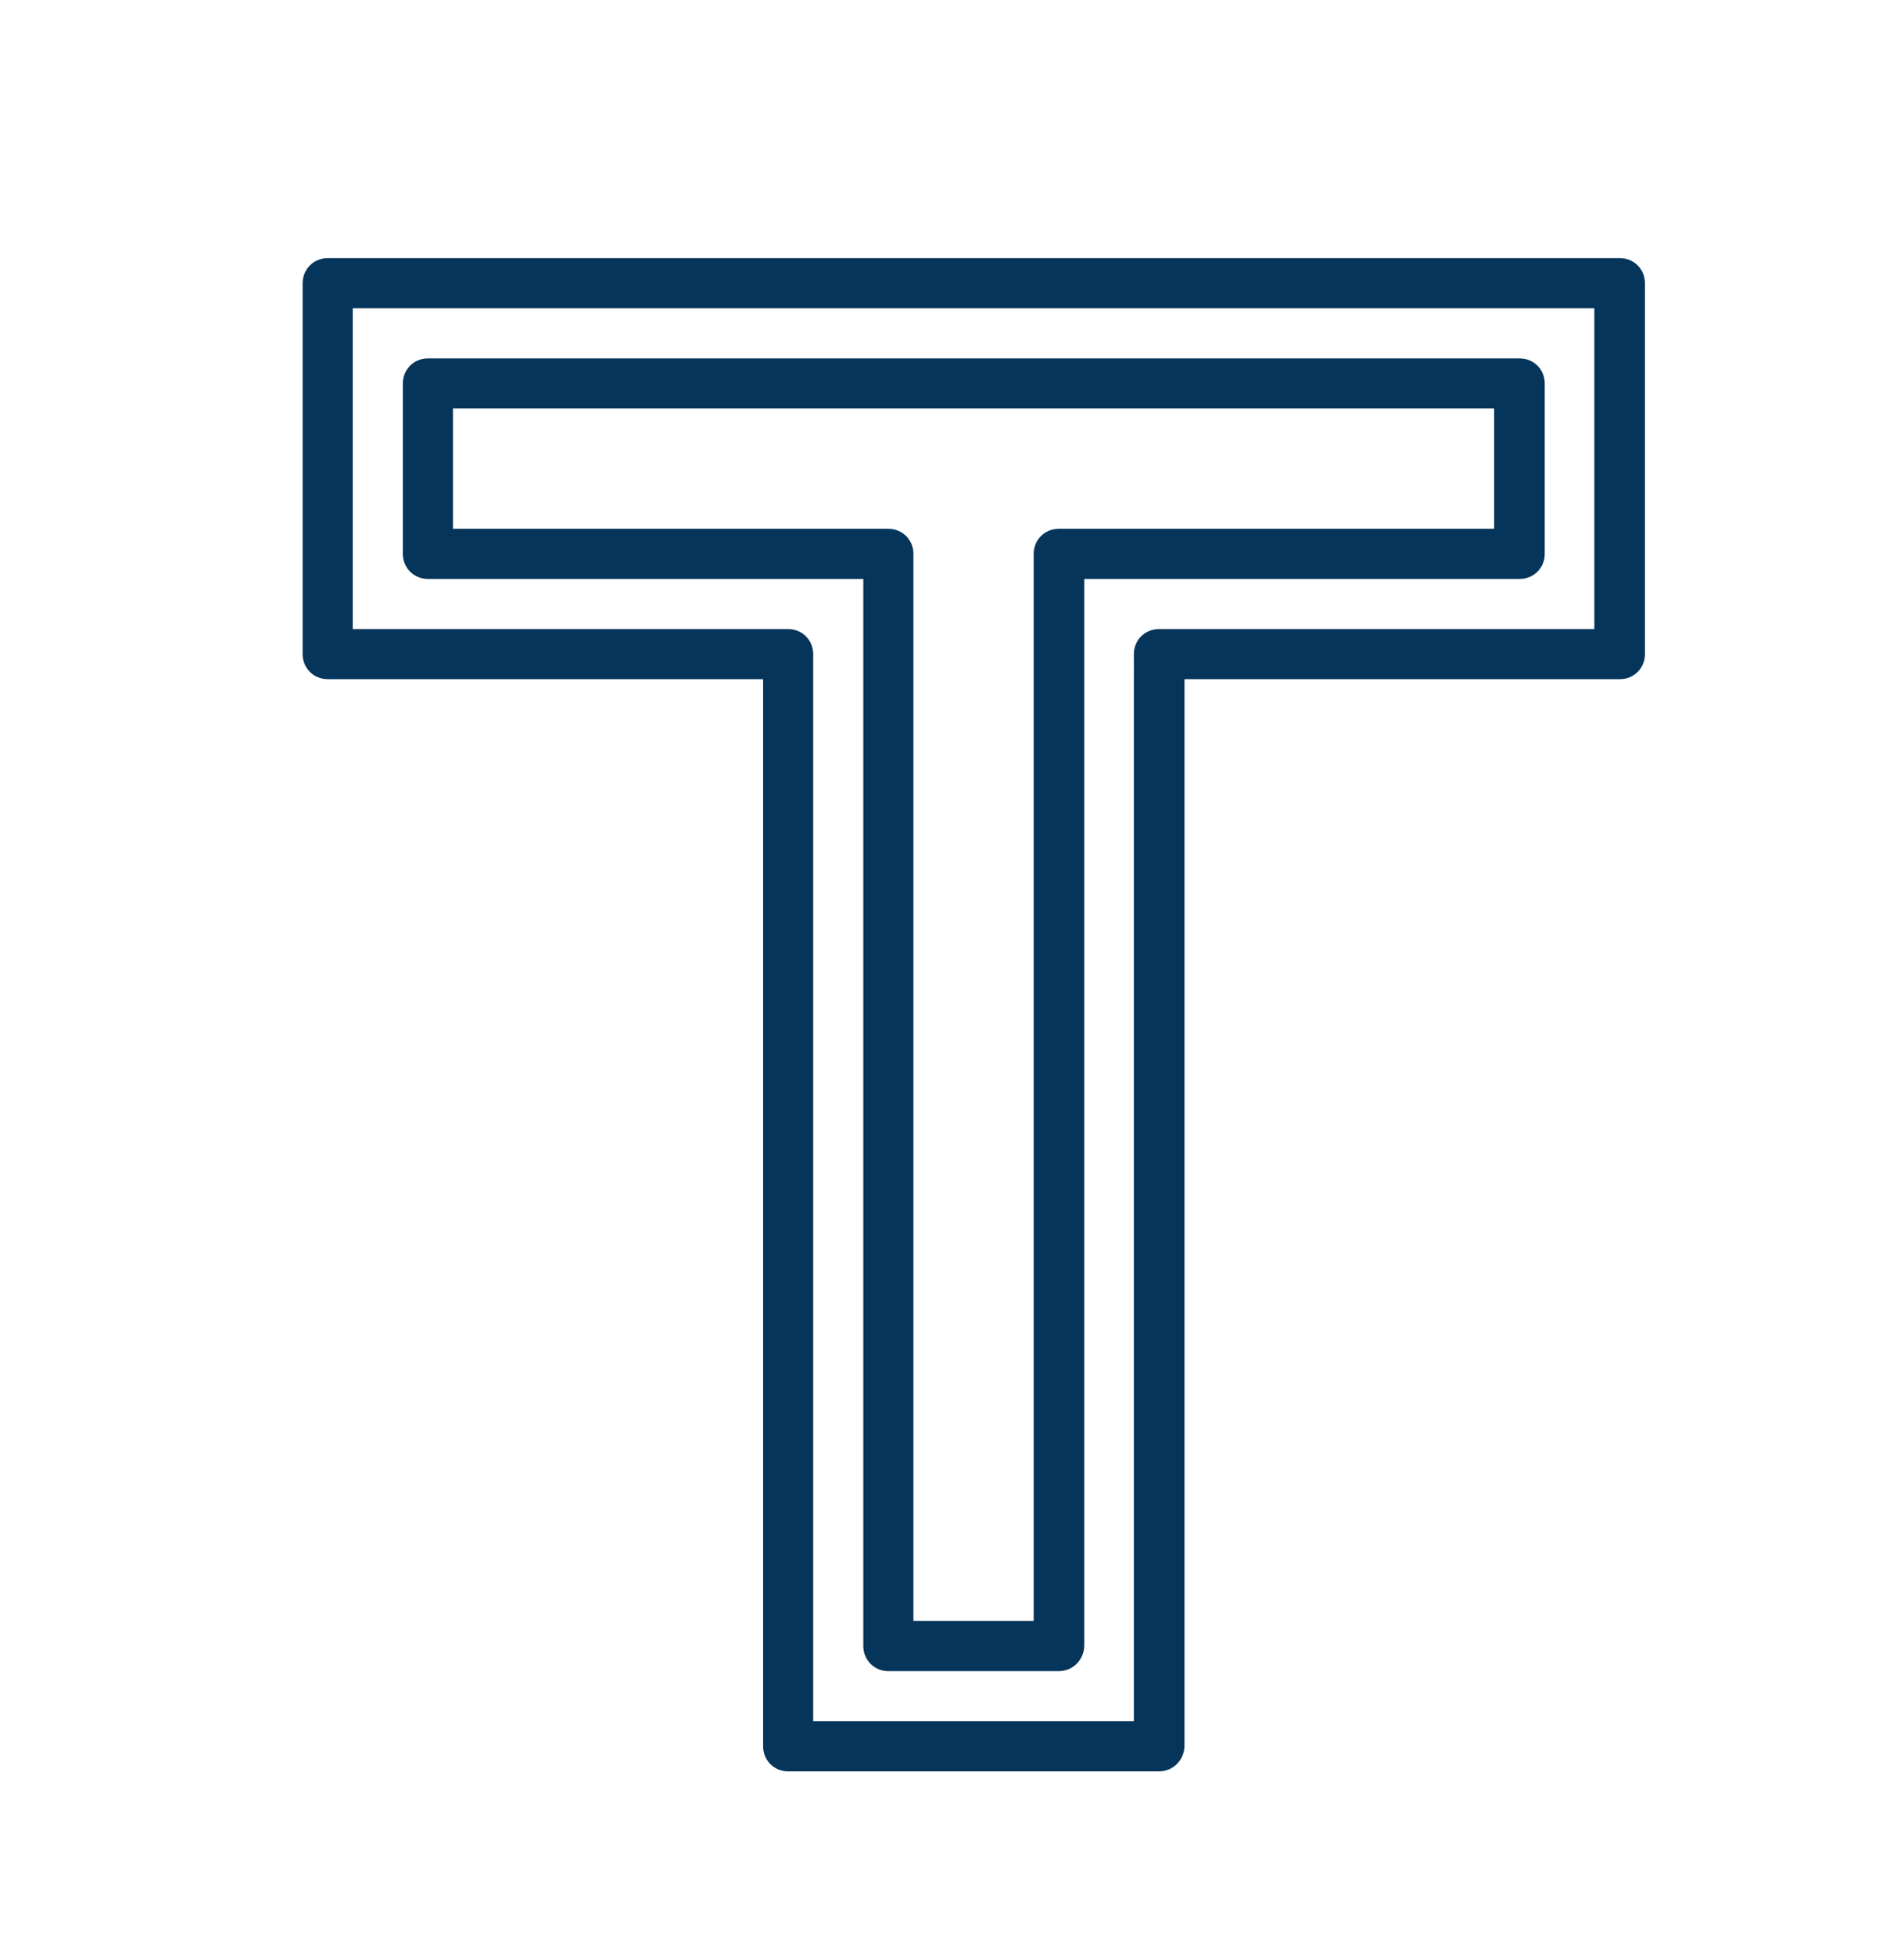 <?xml version="1.0" encoding="UTF-8"?>
<!-- Generator: Adobe Illustrator 27.6.1, SVG Export Plug-In . SVG Version: 6.00 Build 0)  -->
<svg xmlns="http://www.w3.org/2000/svg" xmlns:xlink="http://www.w3.org/1999/xlink" version="1.1" id="Layer_1" x="0px" y="0px" viewBox="0 0 38 39" style="enable-background:new 0 0 38 39;" xml:space="preserve">
<style type="text/css">
	.st0{fill:#05355A;}
	.st1{fill:none;stroke:#05355A;}
	.st2{fill:none;stroke:#05355A;stroke-width:1.5;}
	.st3{fill:none;stroke:#05355A;stroke-linecap:round;}
	.st4{fill:none;stroke:#05355A;stroke-width:2;}
	.st5{fill:none;stroke:#05355A;stroke-linejoin:round;}
	.st6{fill:none;stroke:#05355A;stroke-miterlimit:10;}
	.st7{fill:none;stroke:#05355A;stroke-width:2;stroke-linecap:round;stroke-linejoin:round;}
	.st8{fill:#FFFFFF;filter:url(#Adobe_OpacityMaskFilter);}
	
		.st9{mask:url(#path-2-inside-1_1_229_00000025439483096624745880000016371956816365852831_);fill:none;stroke:#05355A;stroke-width:3;}
	.st10{fill:#FFFFFF;filter:url(#Adobe_OpacityMaskFilter_00000006682404984727806350000009465545010773372601_);}
	
		.st11{mask:url(#path-1-inside-1_1_269_00000108274948601840737600000002358547971454331302_);fill:none;stroke:#05355A;stroke-width:3;}
	.st12{fill:#FFFFFF;filter:url(#Adobe_OpacityMaskFilter_00000065050397687960904880000010067536170859086464_);}
	
		.st13{mask:url(#path-2-inside-2_1_269_00000083059457269748366660000016183427245429868443_);fill:none;stroke:#05355A;stroke-width:3;}
	.st14{fill:#FFFFFF;filter:url(#Adobe_OpacityMaskFilter_00000116922955740546728570000017529622454595140514_);}
	.st15{mask:url(#path-1-inside-1_1_269_00000085238430900698307410000000865505722445509021_);}
	.st16{fill:#FFFFFF;filter:url(#Adobe_OpacityMaskFilter_00000134943150934318527470000011522710512873753234_);}
	.st17{mask:url(#path-2-inside-2_1_269_00000047771959626621887860000006947284827708303258_);}
	.st18{clip-path:url(#SVGID_00000007396757133462030800000014008198017063532967_);}
	.st19{fill:none;}
	.st20{fill:#FFFFFF;}
	.st21{fill:#FFFFFF;filter:url(#Adobe_OpacityMaskFilter_00000001628464979149094760000002678451980433413531_);}
	.st22{mask:url(#path-1-inside-1_1_269_00000023241145430170699860000001493853176255617428_);}
	.st23{fill:#FFFFFF;filter:url(#Adobe_OpacityMaskFilter_00000002365653959444734070000013250678469068591524_);}
	.st24{mask:url(#path-2-inside-2_1_269_00000135679314968400701240000012924211487998887809_);}
	.st25{fill:#FFFFFF;filter:url(#Adobe_OpacityMaskFilter_00000027578149858649742480000014035582662816258177_);}
	.st26{mask:url(#path-1-inside-1_1_269_00000056413905816561122110000007081152169206663052_);}
	.st27{fill:#FFFFFF;filter:url(#Adobe_OpacityMaskFilter_00000150817432928545009630000011733552861958338465_);}
	.st28{mask:url(#path-2-inside-2_1_269_00000010989847549552682420000011519119282797710256_);}
	.st29{fill:#FFFFFF;filter:url(#Adobe_OpacityMaskFilter_00000055687442178594233420000011465963843636098464_);}
	.st30{mask:url(#path-1-inside-1_1_269_00000076577687170704121210000005046714316472938918_);}
	.st31{fill:#FFFFFF;filter:url(#Adobe_OpacityMaskFilter_00000047049355769962088390000016154901563243765685_);}
	.st32{mask:url(#path-2-inside-2_1_269_00000059282410777152801550000010421489010140699027_);}
	.st33{fill:none;stroke:#05355A;stroke-width:2;stroke-linejoin:round;}
	.st34{fill:none;stroke:#05355A;stroke-width:2;stroke-linejoin:round;stroke-miterlimit:10;}
	.st35{fill:none;stroke:#05355A;stroke-width:2;stroke-miterlimit:10;}
	.st36{fill:#FFFFFF;filter:url(#Adobe_OpacityMaskFilter_00000133508233526524197130000017979721857204480390_);}
	.st37{mask:url(#path-1-inside-1_1_269_00000173868596810850391090000002930597783211168948_);}
	.st38{fill:#FFFFFF;filter:url(#Adobe_OpacityMaskFilter_00000018942623105912883280000002238765011805158299_);}
	.st39{mask:url(#path-2-inside-2_1_269_00000039108994262950734040000001236675106479267764_);}
	.st40{fill:none;stroke:#05355A;stroke-width:2;stroke-linecap:round;}
	.st41{fill:none;stroke:#05355A;stroke-linecap:round;stroke-linejoin:round;}
	.st42{fill:none;stroke:#05355A;stroke-linejoin:round;stroke-miterlimit:10;}
	.st43{fill:#FFFFFF;filter:url(#Adobe_OpacityMaskFilter_00000147187896944430880560000002416218403001153717_);}
	
		.st44{mask:url(#path-1-inside-1_1_269_00000079459906755198720290000015510512599879399553_);fill:none;stroke:#05355A;stroke-width:3;}
	.st45{fill:#FFFFFF;filter:url(#Adobe_OpacityMaskFilter_00000076574124710440409480000001214961943075930264_);}
	
		.st46{mask:url(#path-2-inside-2_1_269_00000109744869245913329930000001926457037162437304_);fill:none;stroke:#05355A;stroke-width:3;}
</style>
<g>
	<path class="st0" d="M23.13,35.34h-7.4c-0.28,0-0.5-0.22-0.5-0.5V13.55H6.54c-0.28,0-0.5-0.22-0.5-0.5v-7.4   c0-0.28,0.22-0.5,0.5-0.5h25.79c0.28,0,0.5,0.22,0.5,0.5v7.4c0,0.28-0.22,0.5-0.5,0.5h-8.69v21.29   C23.63,35.12,23.41,35.34,23.13,35.34z M16.23,34.34h6.4V13.05c0-0.28,0.22-0.5,0.5-0.5h8.69v-6.4H7.04v6.4h8.69   c0.28,0,0.5,0.22,0.5,0.5V34.34z"></path>
</g>
<g>
	<path class="st0" d="M21.13,33.34h-3.4c-0.28,0-0.5-0.22-0.5-0.5V11.55H8.54c-0.28,0-0.5-0.22-0.5-0.5v-3.4   c0-0.28,0.22-0.5,0.5-0.5h21.79c0.28,0,0.5,0.22,0.5,0.5v3.4c0,0.28-0.22,0.5-0.5,0.5h-8.69v21.29   C21.63,33.12,21.41,33.34,21.13,33.34z M18.23,32.34h2.4V11.05c0-0.28,0.22-0.5,0.5-0.5h8.69v-2.4H9.04v2.4h8.69   c0.28,0,0.5,0.22,0.5,0.5V32.34z"></path>
</g>
</svg>
